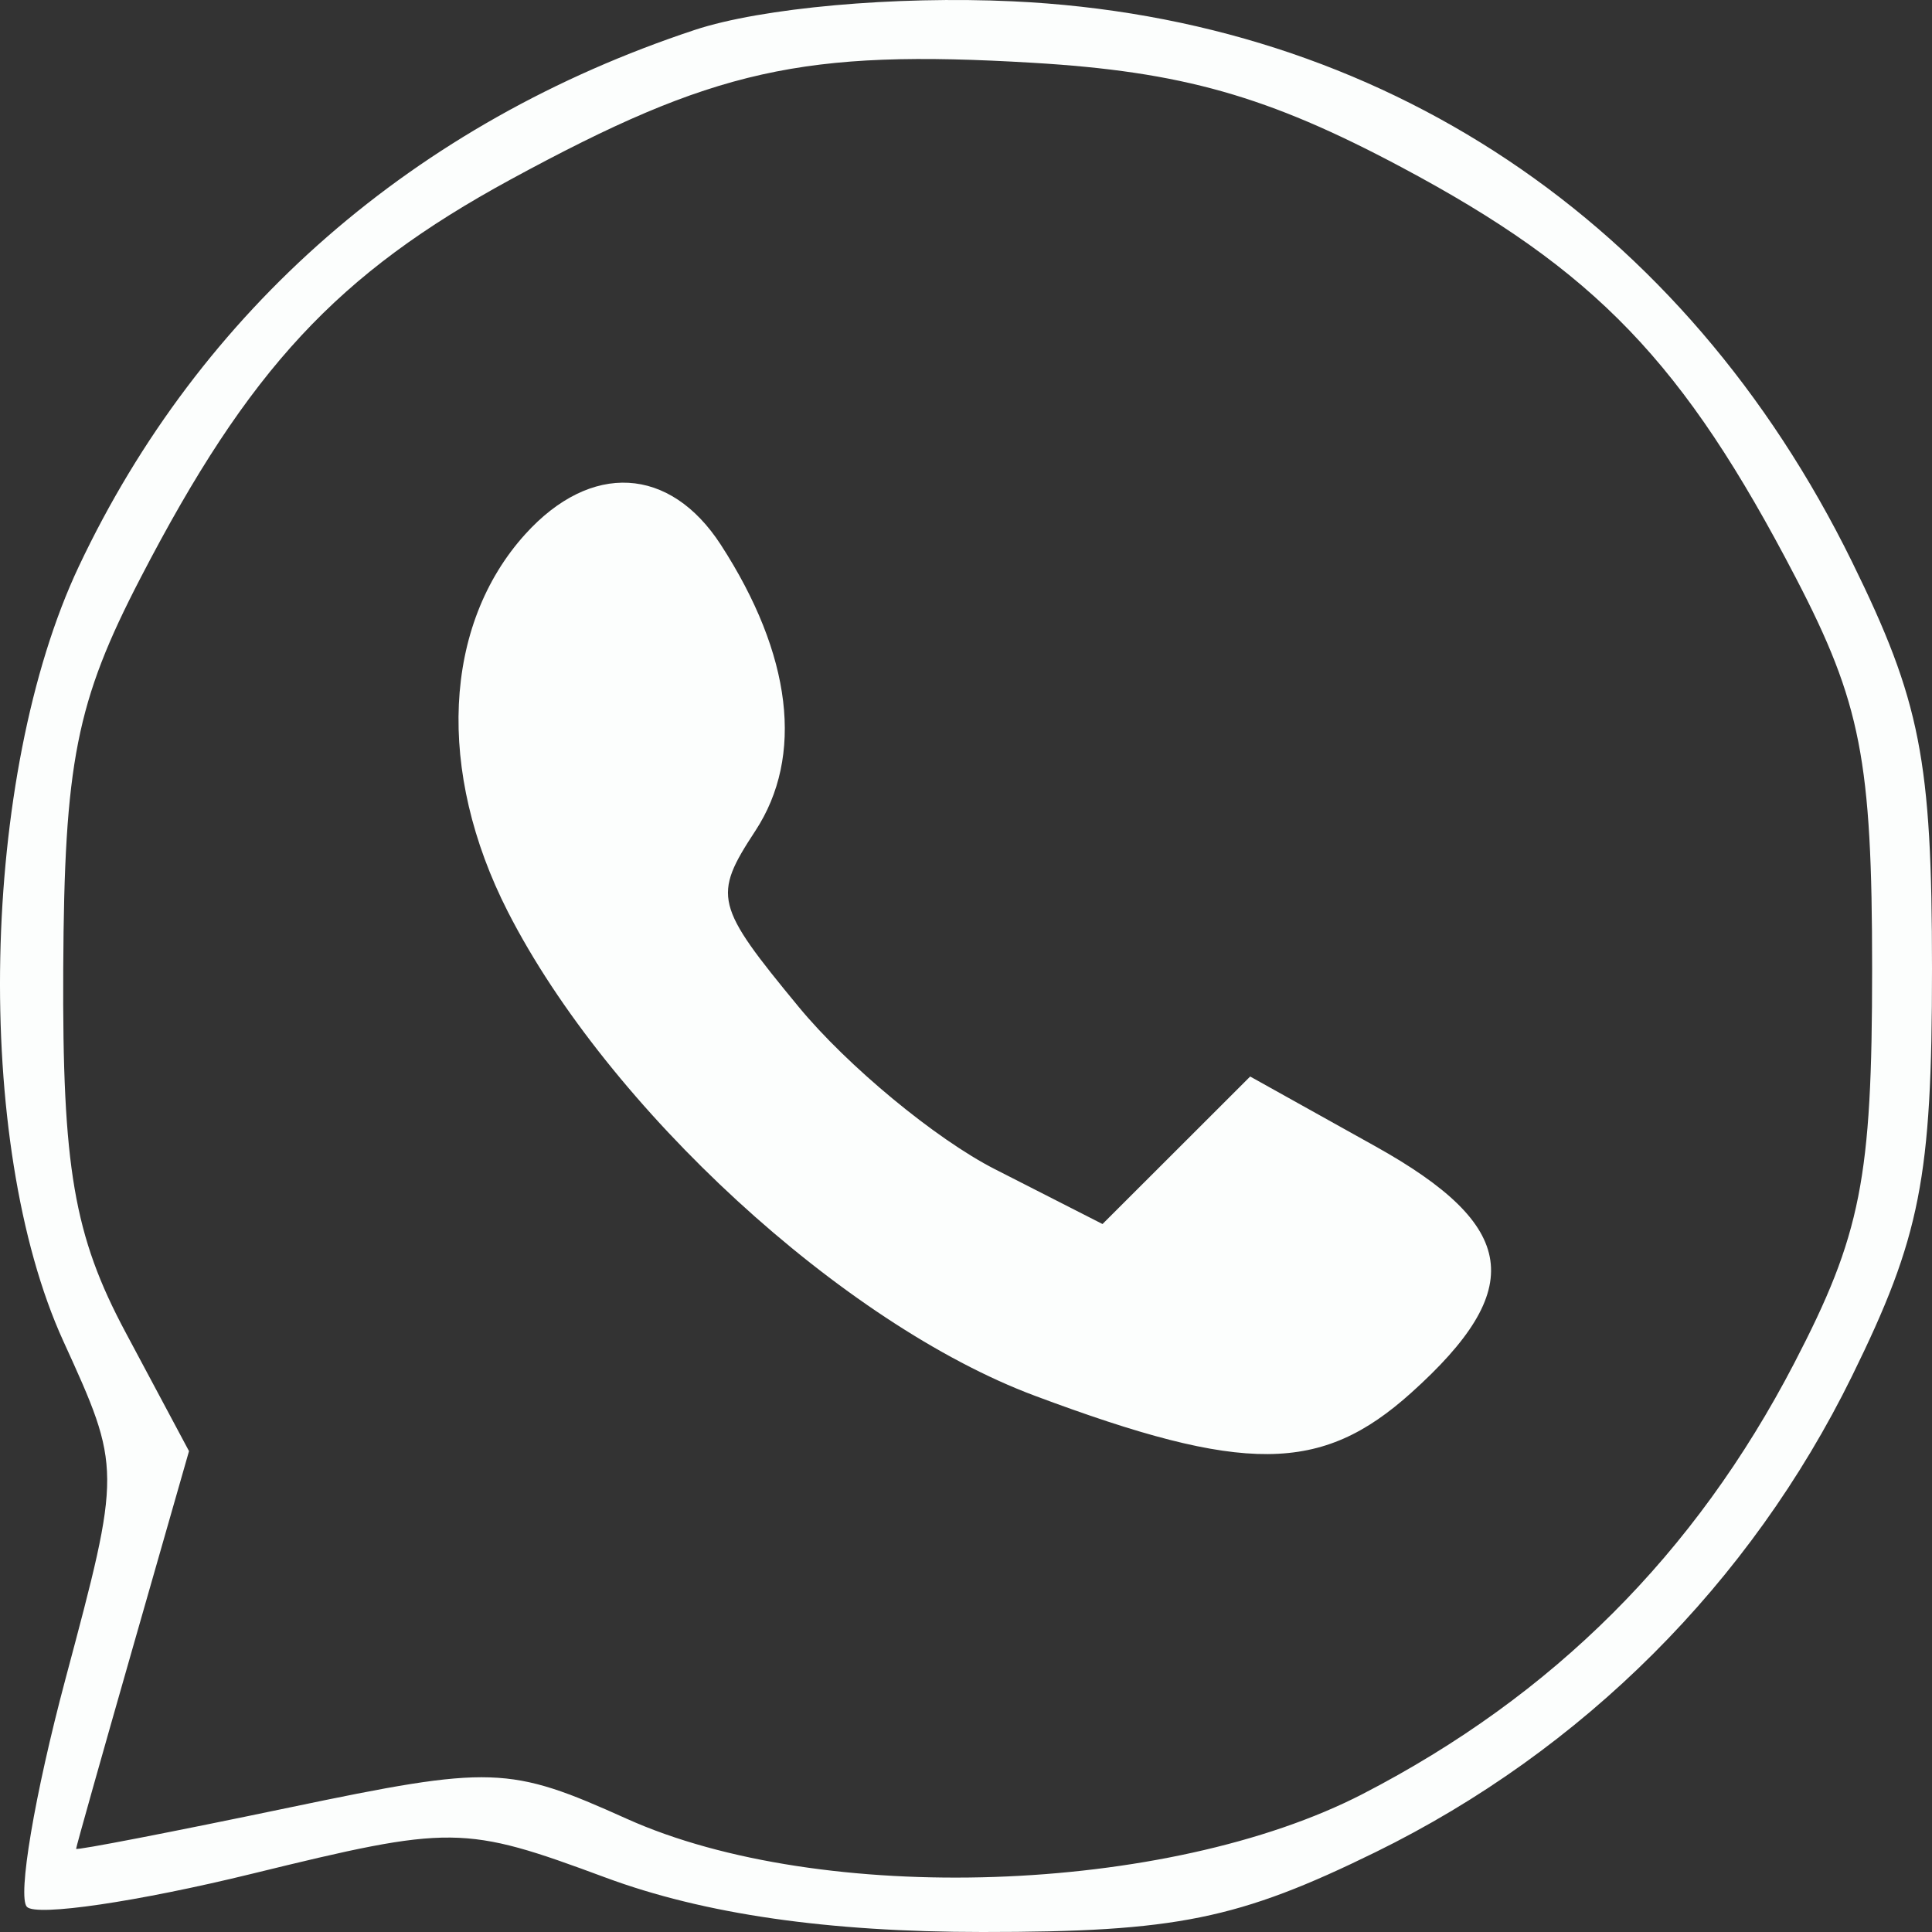 <?xml version="1.0" encoding="UTF-8"?> <svg xmlns="http://www.w3.org/2000/svg" width="220" height="220" viewBox="0 0 220 220" fill="none"><rect x="0" y="0" width="220" height="220" fill="#333333" stroke="none"/> <path fill-rule="evenodd" clip-rule="evenodd" d="M79.111 3.408C47.253 13.95 22.771 35.279 8.974 64.501C-2.238 88.252 -3.077 130.17 7.208 152.707C13.83 167.22 13.833 167.315 7.454 191.194C3.938 204.361 1.966 216.039 3.07 217.142C4.174 218.249 15.688 216.553 28.656 213.377C51.457 207.795 52.784 207.808 68.95 213.799C80.192 217.97 94.242 219.997 111.876 220C133.917 220.007 141.04 218.556 156.646 210.902C180.25 199.319 199.296 180.289 210.888 156.704C218.683 140.839 220 134.141 220 110.334C220 86.527 218.683 79.829 210.888 63.964C191.802 25.133 157.334 2.115 115.332 0.151C101.918 -0.475 86.715 0.891 79.111 3.408ZM159.555 19.024C181.711 30.823 191.717 41.237 204.486 65.787C211.901 80.045 213.182 86.602 213.182 110.334C213.182 134.207 211.92 140.591 204.306 155.241C193.015 176.959 176.862 193.083 155.181 204.279C132.973 215.744 93.511 217.076 71.362 207.104C57.958 201.071 56.034 201.005 32.958 205.824C19.596 208.614 8.666 210.732 8.666 210.529C8.666 210.329 11.559 200.056 15.095 187.704L21.523 165.242L14.292 151.702C8.417 140.702 7.087 132.94 7.201 110.334C7.319 86.802 8.679 79.924 16.015 65.787C28.345 42.006 38.42 31.167 58.157 20.432C81.276 7.861 91.44 5.592 117.613 7.15C134.578 8.158 144.352 10.925 159.555 19.024ZM59.819 60.821C50.445 71.173 49.675 87.843 57.83 103.819C69.255 126.196 96.021 150.785 117.836 158.937C141.747 167.878 150.433 167.812 160.672 158.623C173.913 146.735 172.881 139.602 156.606 130.527L142.36 122.585L133.953 130.985L125.545 139.382L113.294 133.139C106.555 129.702 96.506 121.393 90.959 114.669C81.401 103.086 81.142 102.038 86.004 94.623C91.578 86.124 90.189 74.555 82.089 62.045C76.28 53.072 67.286 52.578 59.819 60.821Z" fill="#FCFEFD"></path> </svg> 